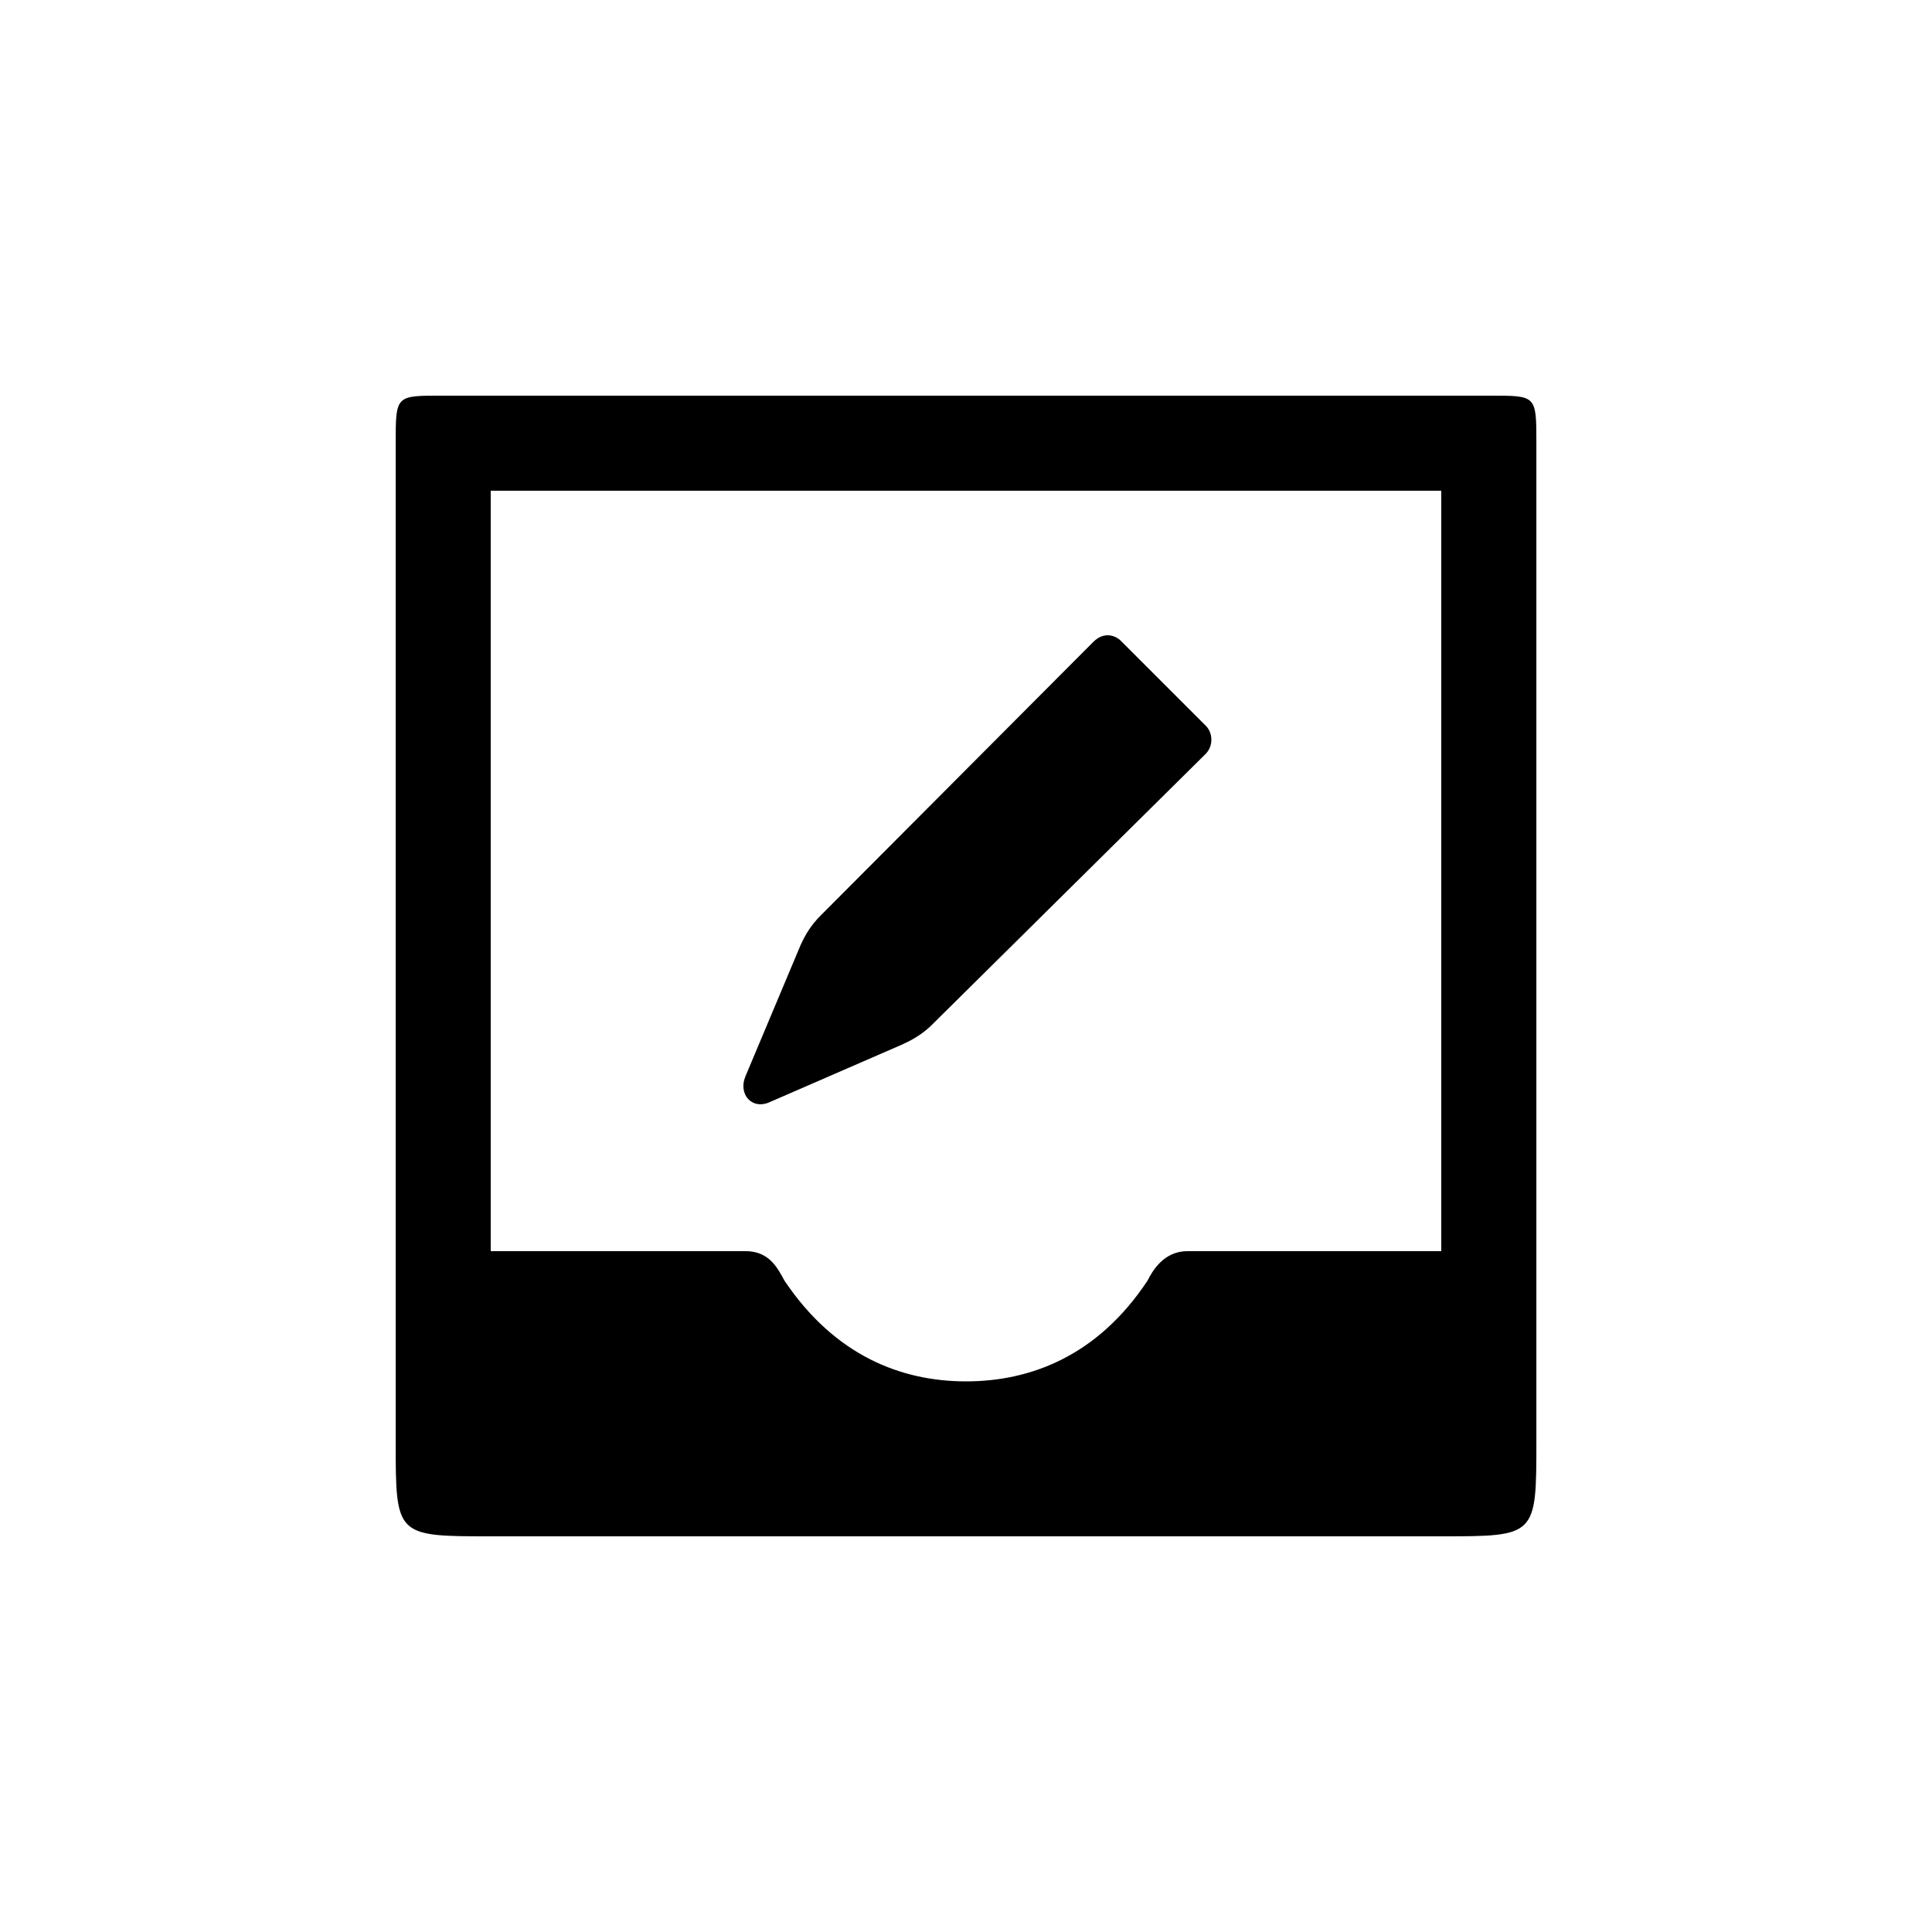 <?xml version="1.0" encoding="UTF-8"?>
<!-- Uploaded to: ICON Repo, www.svgrepo.com, Generator: ICON Repo Mixer Tools -->
<svg fill="#000000" width="800px" height="800px" version="1.1" viewBox="144 144 512 512" xmlns="http://www.w3.org/2000/svg">
 <path d="m463.73 336.52-22.672-22.672c-1.512-1.512-4.535-2.519-7.305 0.25l-72.297 72.547c-2.519 2.519-4.031 5.039-5.289 7.809l-14.609 34.762c-2.016 4.785 1.762 9.07 6.551 6.801l34.762-15.113c2.769-1.258 5.039-2.519 7.559-4.785l73.051-72.297c2.016-2.016 2.016-5.289 0.25-7.305zm74.816-87.664h-277.09c-12.594 0-12.594-0.25-12.594 12.594v264.5c0 25.191 0 25.191 25.191 25.191h251.91c25.191 0 25.191 0 25.191-25.191v-264.5c0-12.848 0-12.594-12.594-12.594zm-12.598 25.191v201.52h-67.258c-6.297 0-9.32 5.289-10.578 7.809-13.352 20.152-31.234 26.703-48.113 26.703-17.129 0-34.762-6.801-48.113-26.703-2.016-3.777-4.281-7.809-10.328-7.809h-67.512v-201.52z"/>
</svg>
